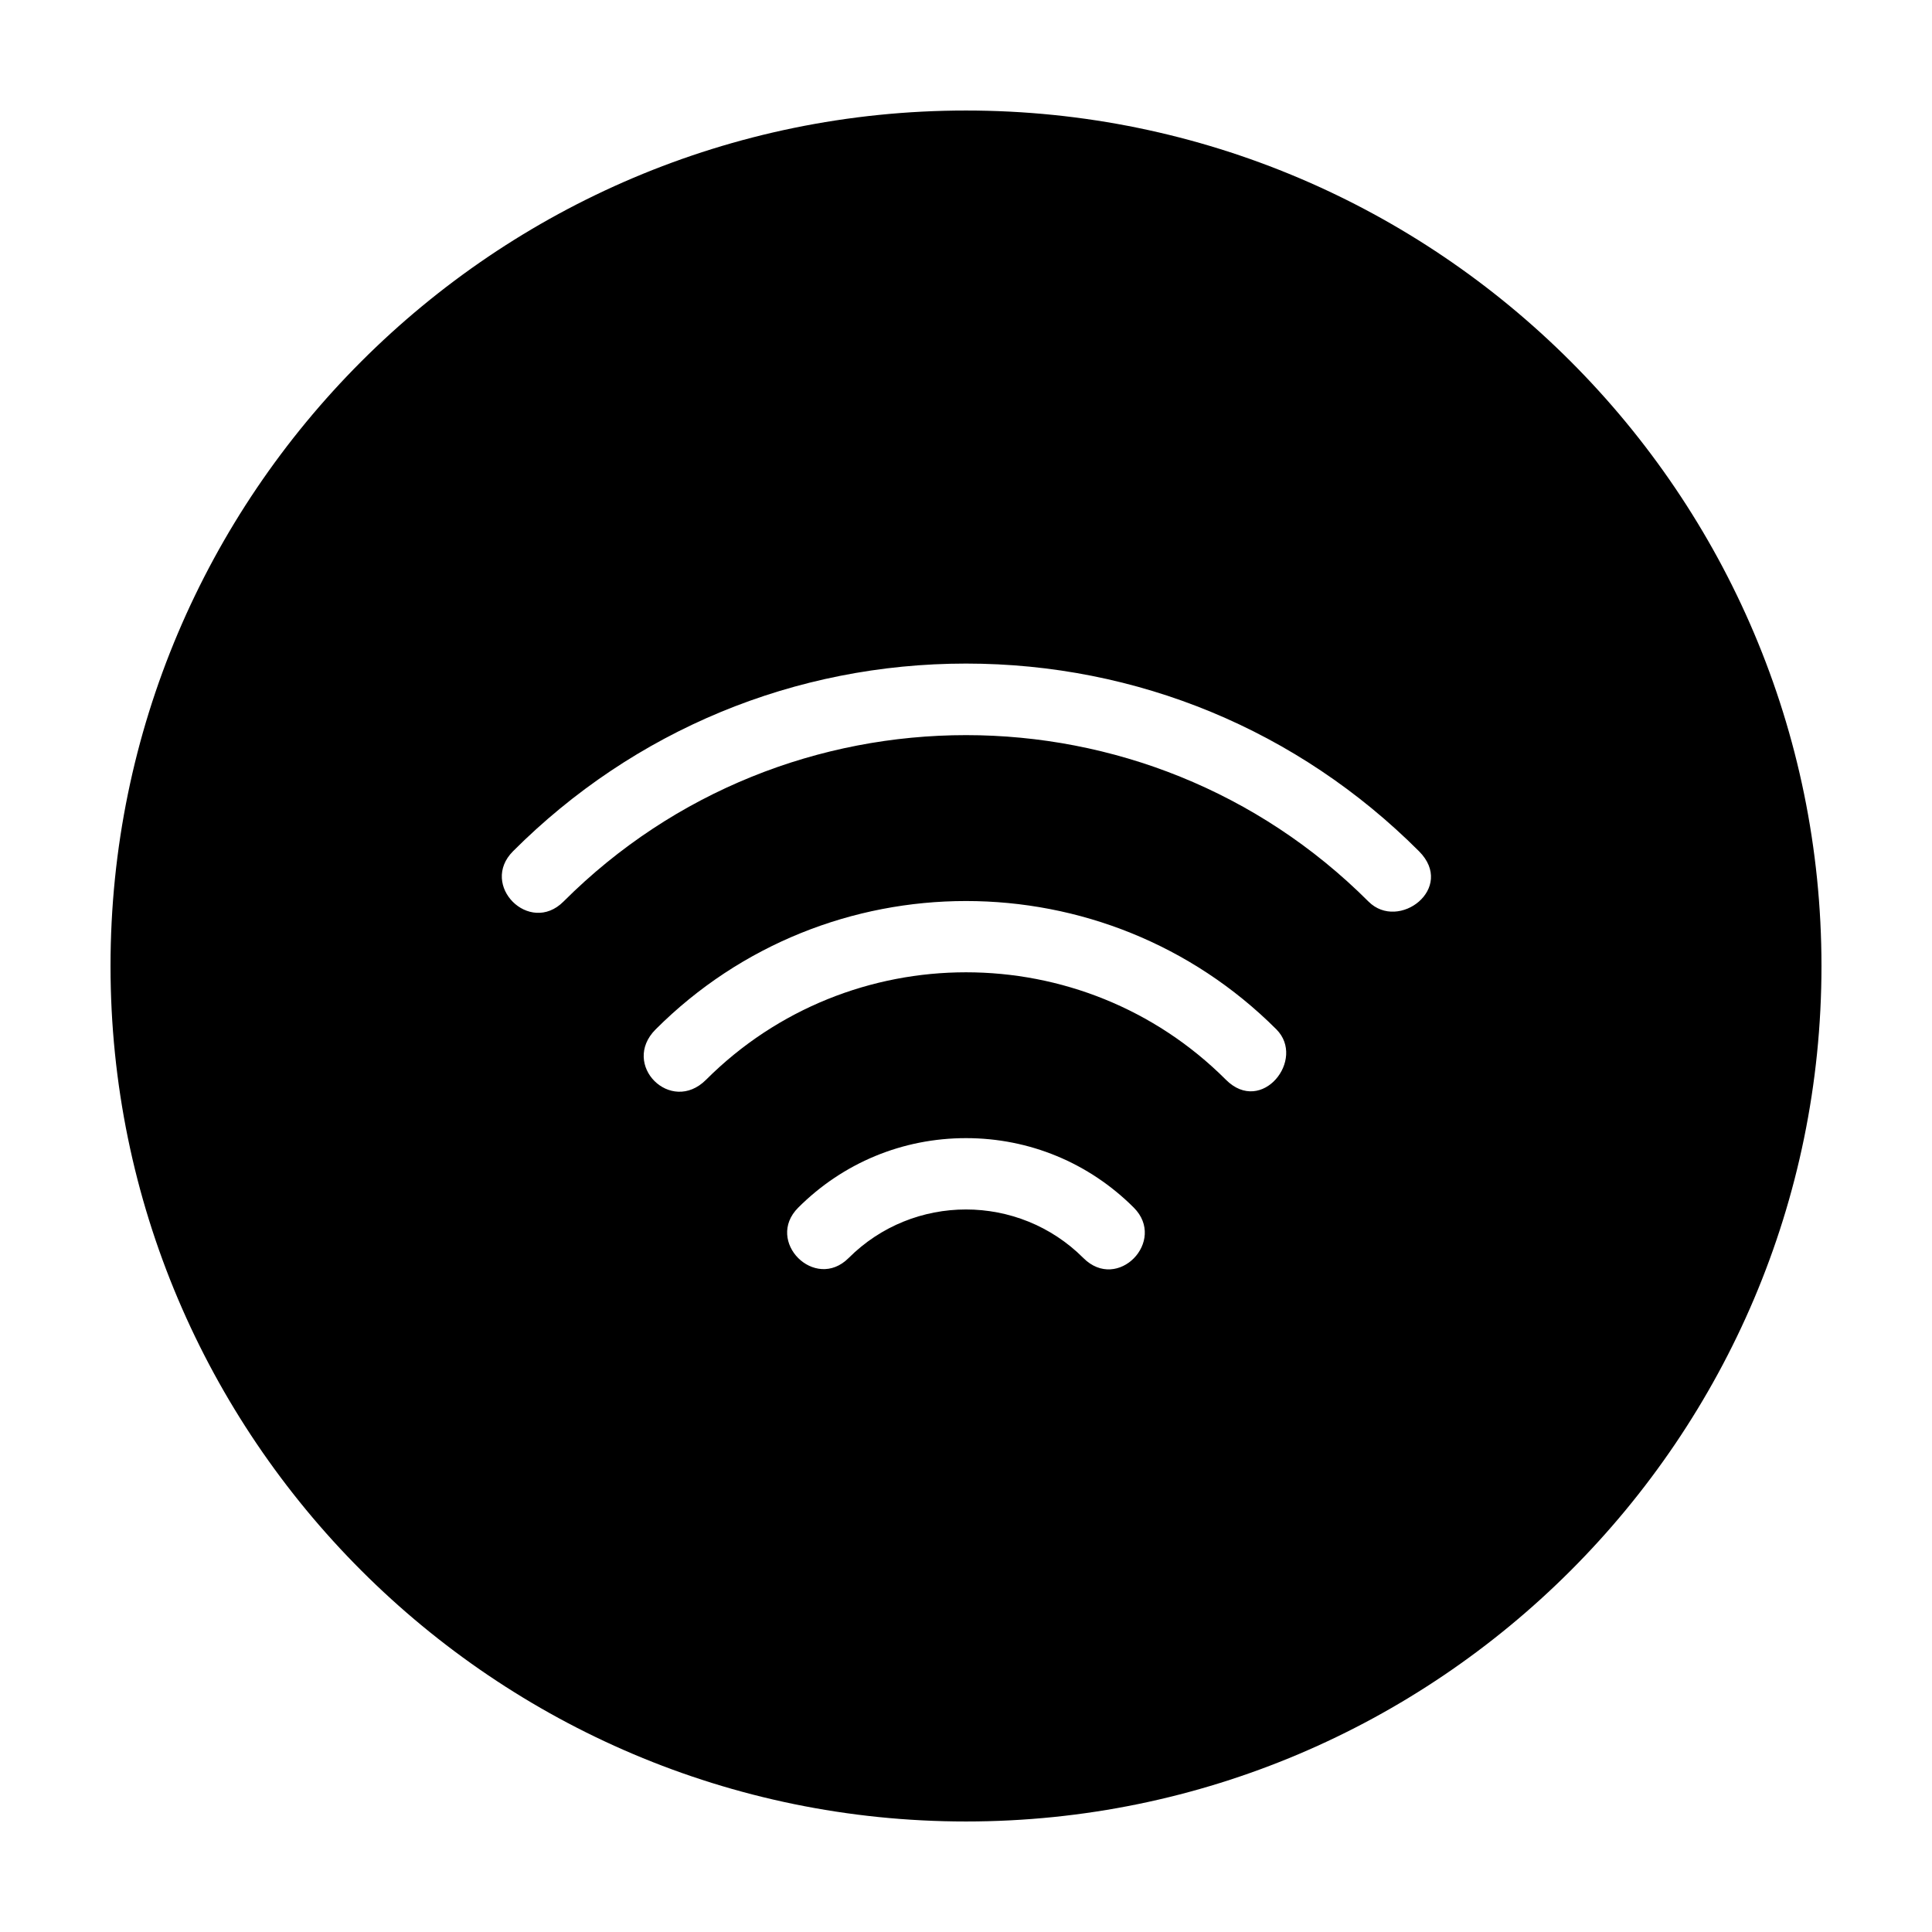 <?xml version="1.0" encoding="UTF-8"?>
<!-- Uploaded to: SVG Repo, www.svgrepo.com, Generator: SVG Repo Mixer Tools -->
<svg fill="#000000" width="800px" height="800px" version="1.1" viewBox="144 144 512 512" xmlns="http://www.w3.org/2000/svg">
 <path d="m400 173.29c-125.01 0-226.71 101.71-226.71 226.71 0 125 101.71 226.71 226.71 226.71s226.71-101.71 226.71-226.71c-0.004-125.01-101.71-226.71-226.71-226.71zm31.105 304.1c-17.156-17.156-45.062-17.156-62.211 0-8.914 8.914-22.27-4.449-13.355-13.355 11.875-11.871 27.664-18.418 44.465-18.418 16.797 0 32.59 6.551 44.465 18.418 8.809 8.812-4.258 22.469-13.363 13.355zm37.785-47.238c-37.973-37.977-99.785-37.977-137.78 0-9.336 9.34-22.691-4.027-13.355-13.359 45.348-45.348 119.15-45.348 164.5 0 7.918 7.926-3.863 22.867-13.367 13.359zm37.785-47.219c-58.816-58.82-154.52-58.82-213.35 0-8.988 8.988-22.348-4.367-13.355-13.355 32.055-32.062 74.688-49.723 120.03-49.723 45.352 0 87.98 17.66 120.04 49.723 9.797 9.789-5.359 21.34-13.363 13.355z"/>
</svg>